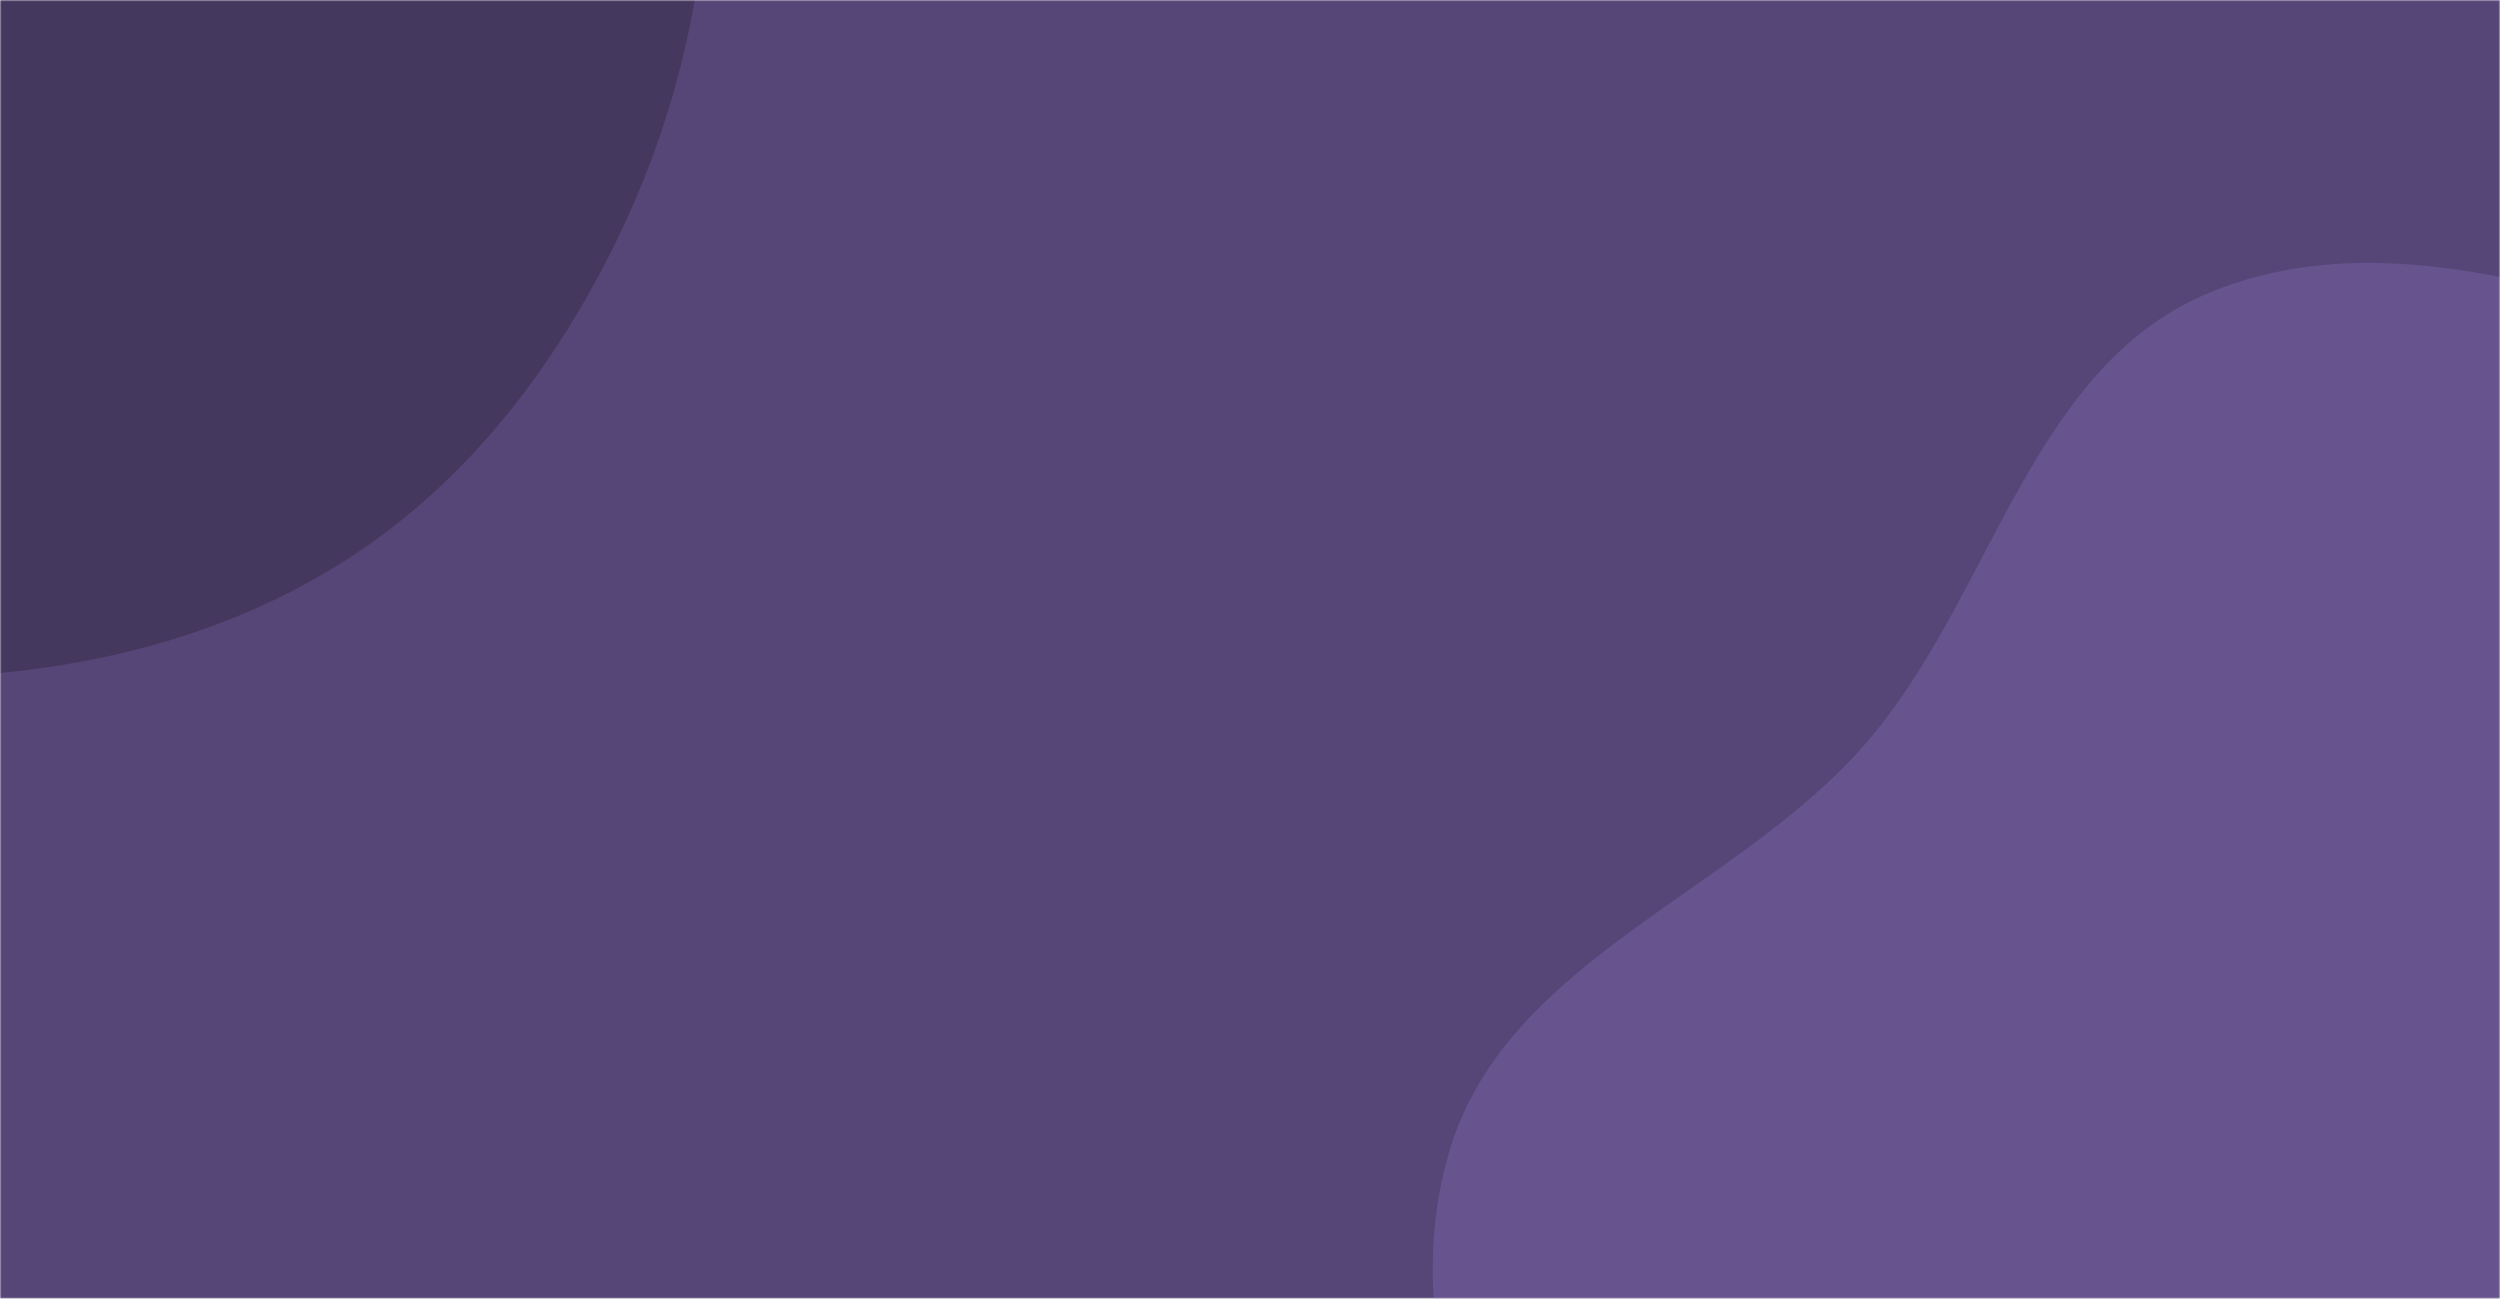 <svg xmlns="http://www.w3.org/2000/svg" version="1.1" xmlns:xlink="http://www.w3.org/1999/xlink" xmlns:svgjs="http://svgjs.com/svgjs" width="770" height="400" preserveAspectRatio="none" viewBox="0 0 770 400"><g mask="url(&quot;#SvgjsMask1065&quot;)" fill="none"><rect width="770" height="400" x="0" y="0" fill="rgba(86, 70, 119, 1)"></rect><path d="M0,207.297C39.145,203.519,76.849,192.311,109.586,170.519C141.961,148.968,166.345,118.638,184.701,84.35C204.008,48.286,215.22,9.546,217.626,-31.29C220.488,-79.861,224.051,-130.969,199.877,-173.194C173.603,-219.086,132.033,-263.379,79.85,-271.945C28.225,-280.419,-16.706,-239.727,-63.551,-216.436C-102.252,-197.194,-140.719,-179.078,-170.304,-147.569C-200.789,-115.102,-230.725,-78.12,-235.041,-33.794C-239.294,9.89,-212.55,48.833,-193.266,88.261C-174.493,126.644,-160.461,170.664,-124.08,193.072C-87.9,215.356,-42.295,211.379,0,207.297" fill="#45385f"></path><path d="M770 781.199C840.582 778.175 902.301 735.72 957.094 691.124 1007.508 650.092 1038.711 593.979 1070.018 537.014 1103.786 475.573 1157.729 415.078 1146.874 345.814 1136.028 276.61 1069.593 231.687 1015.242 187.496 968.239 149.28 913.69 125.656 855.477 108.892 797.536 92.206 734.583 66.909 679.188 90.721 624.598 114.187 613.152 185.47 573.786 229.979 533.845 275.139 464.505 295.909 446.756 353.525 428.548 412.633 460.042 473.82 480.712 532.113 503.221 595.591 521.274 663.662 572.313 707.608 626.698 754.435 698.299 784.271 770 781.199" fill="#67548f"></path></g><defs><mask id="SvgjsMask1065"><rect width="770" height="400" fill="#ffffff"></rect></mask></defs></svg>